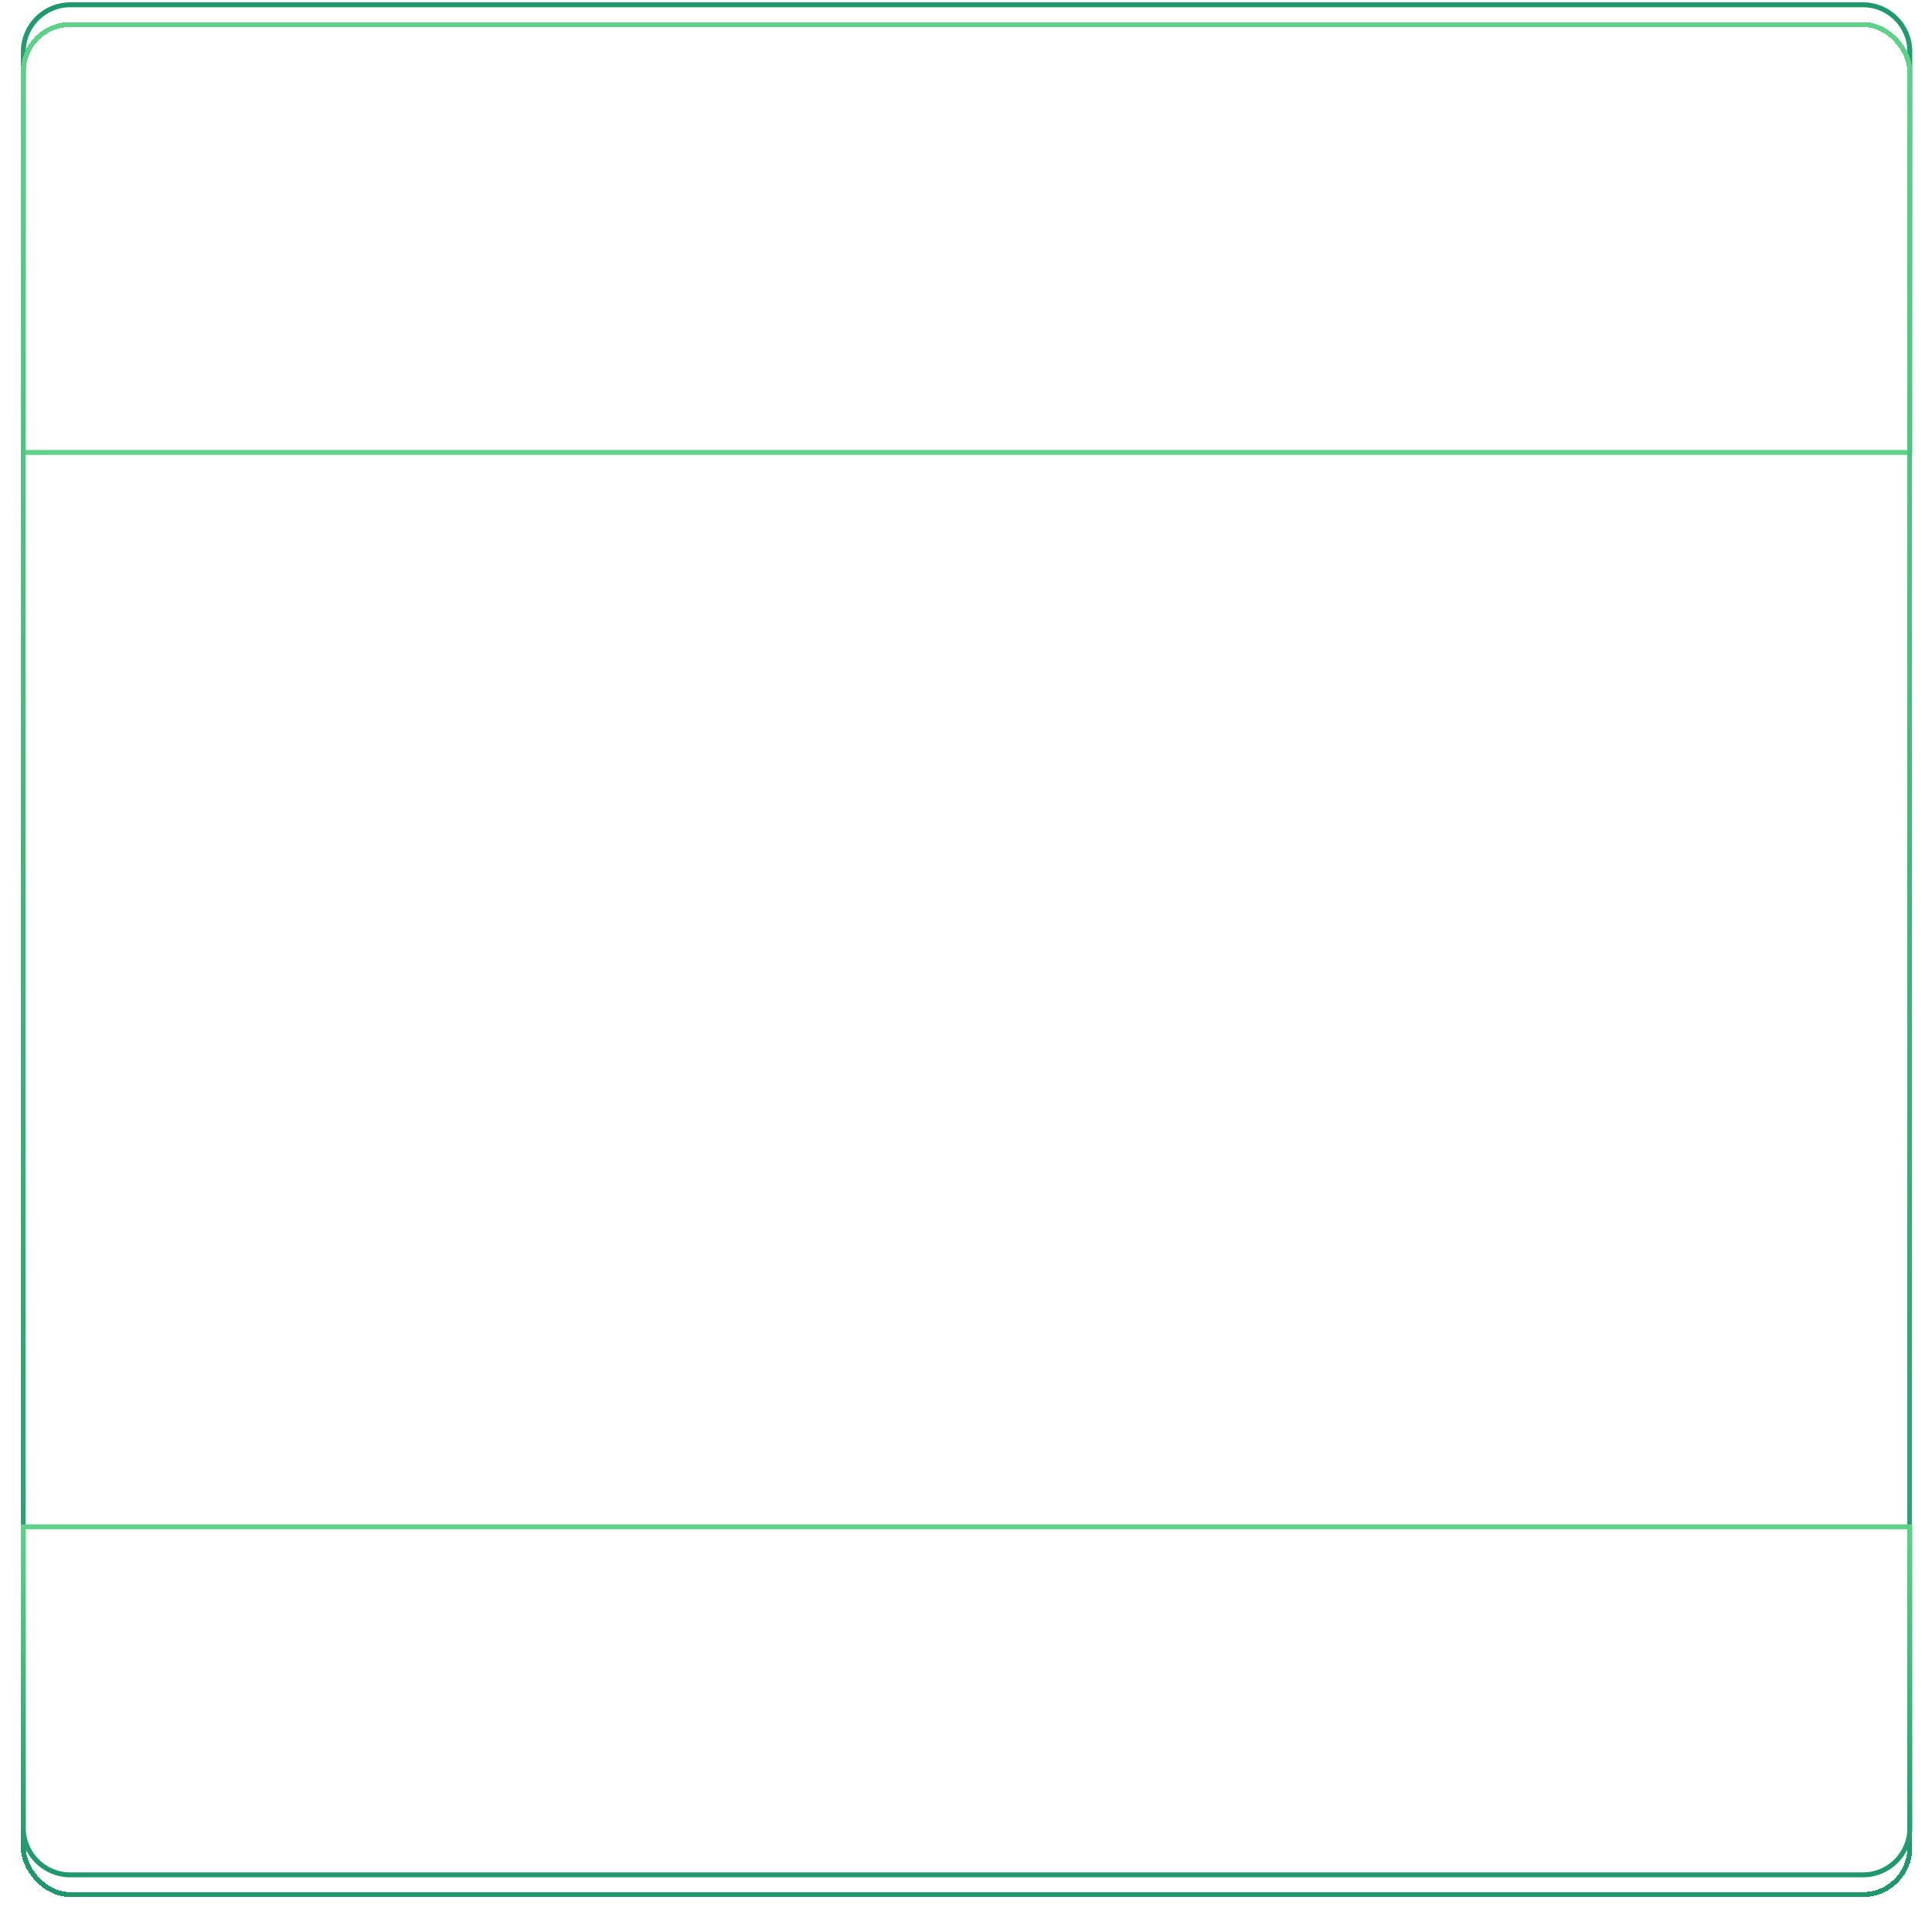 <?xml version="1.0" encoding="UTF-8"?> <svg xmlns="http://www.w3.org/2000/svg" width="392" height="389" viewBox="0 0 392 389" fill="none"> <path d="M14.236 0.975H378C383.247 0.975 387.5 5.229 387.5 10.475V91.817H4.737V10.475C4.737 5.229 8.99 0.975 14.236 0.975Z" stroke="url(#paint0_linear_36_189)"></path> <g filter="url(#filter0_d_36_189)"> <rect x="4.737" y="0.975" width="382.763" height="379.491" rx="9.5" stroke="url(#paint1_linear_36_189)" shape-rendering="crispEdges"></rect> </g> <path d="M378 380.466L14.236 380.466C8.99 380.466 4.737 376.213 4.737 370.966L4.737 309.846L387.5 309.846L387.5 370.966C387.5 376.213 383.247 380.466 378 380.466Z" stroke="url(#paint2_linear_36_189)"></path> <defs> <filter id="filter0_d_36_189" x="0.237" y="0.475" width="391.763" height="388.491" filterUnits="userSpaceOnUse" color-interpolation-filters="sRGB"> <feFlood flood-opacity="0" result="BackgroundImageFix"></feFlood> <feColorMatrix in="SourceAlpha" type="matrix" values="0 0 0 0 0 0 0 0 0 0 0 0 0 0 0 0 0 0 127 0" result="hardAlpha"></feColorMatrix> <feOffset dy="4"></feOffset> <feGaussianBlur stdDeviation="2"></feGaussianBlur> <feComposite in2="hardAlpha" operator="out"></feComposite> <feColorMatrix type="matrix" values="0 0 0 0 0 0 0 0 0 0 0 0 0 0 0 0 0 0 0.25 0"></feColorMatrix> <feBlend mode="normal" in2="BackgroundImageFix" result="effect1_dropShadow_36_189"></feBlend> <feBlend mode="normal" in="SourceGraphic" in2="effect1_dropShadow_36_189" result="shape"></feBlend> </filter> <linearGradient id="paint0_linear_36_189" x1="196.118" y1="0.475" x2="196.118" y2="92.317" gradientUnits="userSpaceOnUse"> <stop stop-color="#1D976C"></stop> <stop offset="1" stop-color="#5ED289"></stop> </linearGradient> <linearGradient id="paint1_linear_36_189" x1="196.118" y1="0.475" x2="196.118" y2="380.966" gradientUnits="userSpaceOnUse"> <stop stop-color="#5ED289"></stop> <stop offset="1" stop-color="#1D976C"></stop> </linearGradient> <linearGradient id="paint2_linear_36_189" x1="196.118" y1="380.966" x2="196.118" y2="309.346" gradientUnits="userSpaceOnUse"> <stop stop-color="#1D976C"></stop> <stop offset="1" stop-color="#5ED289"></stop> </linearGradient> </defs> </svg> 